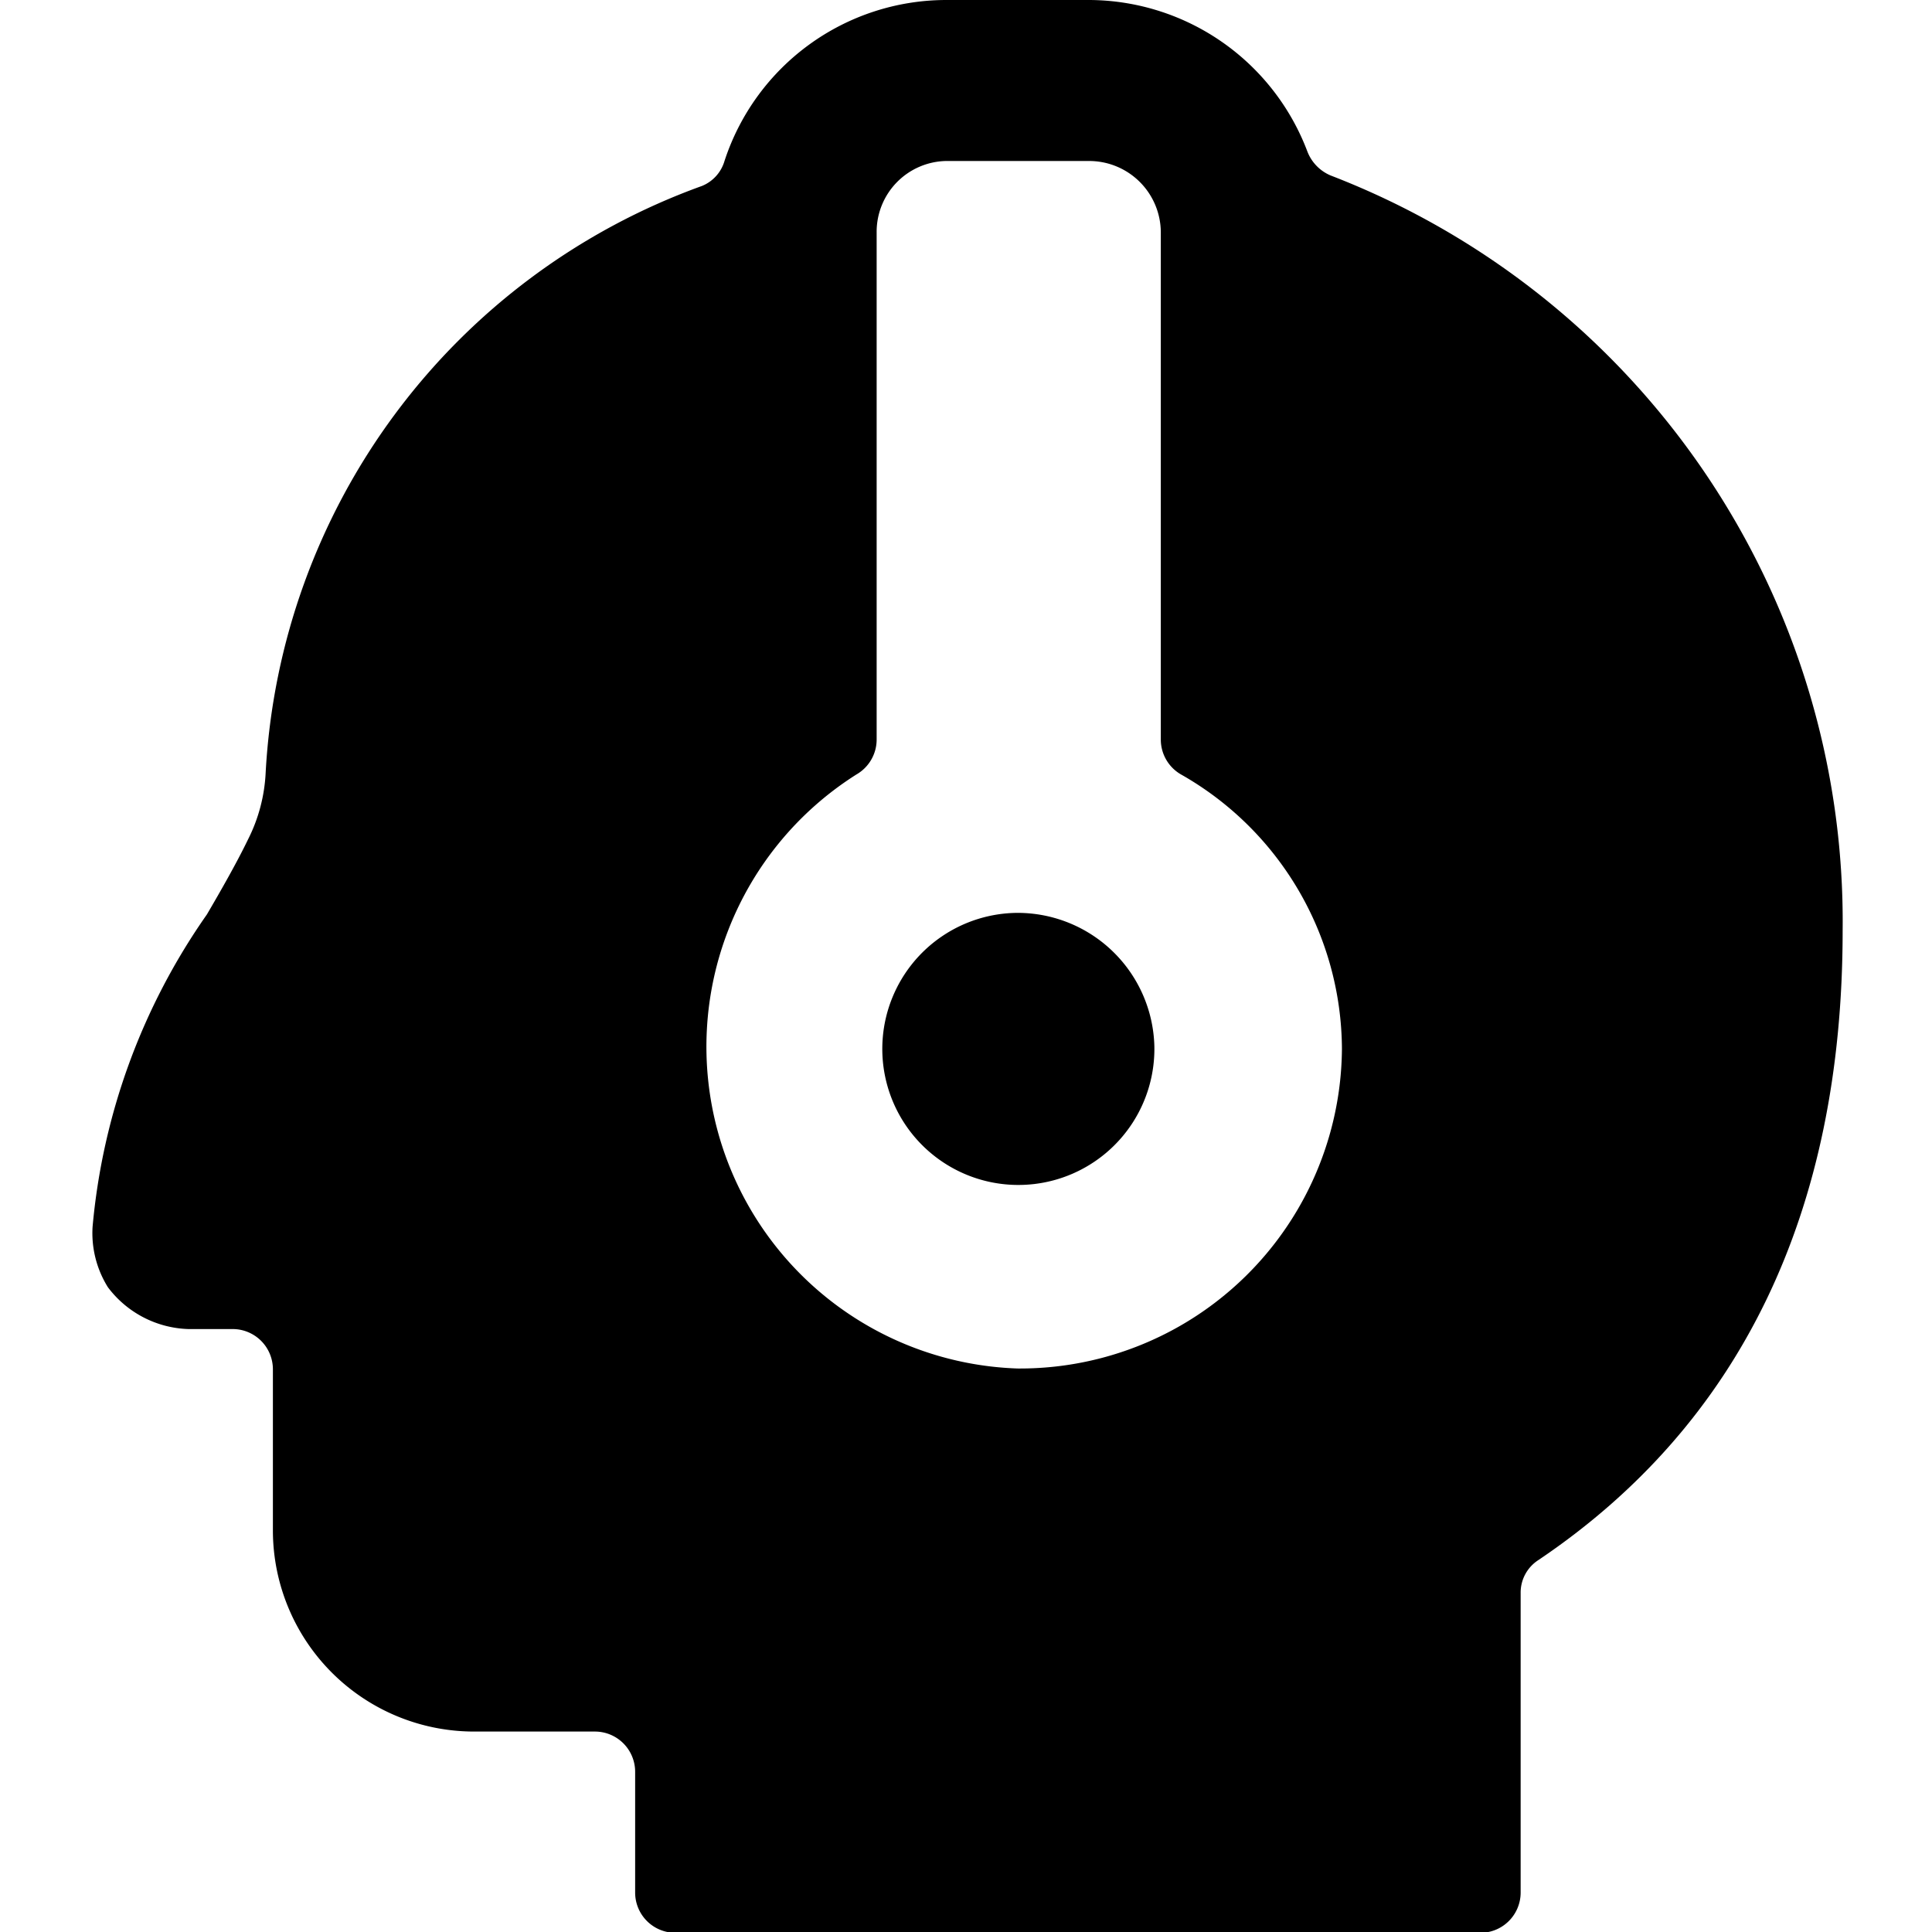 <svg xmlns="http://www.w3.org/2000/svg" viewBox="0 0 24 24"><g><path d="M12.64 11.34a1.69 1.69 0 1 0 1.7 1.66 1.7 1.7 0 0 0 -1.7 -1.66Z" fill="#000000" stroke-width="1"></path><path d="M16.53 2.18a0.53 0.53 0 0 1 -0.29 -0.3A2.91 2.91 0 0 0 13.53 0h-1.78A2.9 2.9 0 0 0 9 2a0.48 0.48 0 0 1 -0.28 0.31A8.22 8.22 0 0 0 3.3 9.6a2.05 2.05 0 0 1 -0.22 0.83c-0.14 0.29 -0.34 0.64 -0.51 0.93a8 8 0 0 0 -1.42 3.88 1.27 1.27 0 0 0 0.19 0.75 1.3 1.3 0 0 0 1 0.52h0.55a0.5 0.5 0 0 1 0.5 0.5v2a2.5 2.5 0 0 0 2.5 2.5h1.5a0.5 0.5 0 0 1 0.5 0.5v1.5a0.5 0.5 0 0 0 0.5 0.5h10a0.5 0.5 0 0 0 0.5 -0.5v-3.72a0.48 0.48 0 0 1 0.22 -0.41c2.51 -1.69 3.78 -4.32 3.78 -7.82a9.93 9.93 0 0 0 -6.36 -9.38ZM12.64 17a4 4 0 0 1 -2 -7.38 0.5 0.5 0 0 0 0.25 -0.43V2.88a0.88 0.88 0 0 1 0.86 -0.88h1.78a0.89 0.89 0 0 1 0.89 0.88v6.31a0.5 0.5 0 0 0 0.25 0.43 3.94 3.94 0 0 1 2 3.41A4 4 0 0 1 12.64 17Z" fill="#000000" stroke-width="1"></path></g></svg>